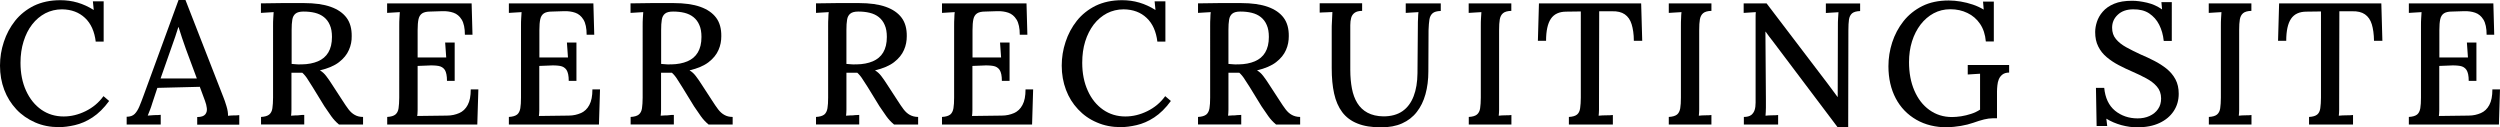 <?xml version="1.0" encoding="UTF-8"?><svg id="_レイヤー_2" xmlns="http://www.w3.org/2000/svg" viewBox="0 0 259.74 13.23"><g id="_レイヤー_2-2"><g id="design"><g id="CAREER_RECRUITING_SITE"><g><path d="M9.95,4.35c-.13-1.08-.5-1.91-1.12-2.49s-1.41-.88-2.39-.89c-.62,0-1.2,.14-1.73,.41-.53,.28-.98,.66-1.37,1.16s-.68,1.09-.89,1.76-.32,1.42-.32,2.22c0,1.09,.19,2.06,.58,2.91s.92,1.5,1.59,1.97c.68,.47,1.45,.7,2.31,.7,.77,0,1.53-.18,2.28-.55,.75-.37,1.37-.88,1.86-1.56l.59,.5c-.54,.74-1.12,1.31-1.73,1.71s-1.22,.66-1.83,.8-1.16,.21-1.65,.21c-.9,0-1.73-.16-2.48-.49s-1.41-.78-1.95-1.36-.97-1.26-1.26-2.03-.44-1.61-.44-2.51c0-.84,.13-1.66,.4-2.47,.26-.8,.65-1.53,1.17-2.19,.52-.65,1.17-1.17,1.95-1.56C4.31,.22,5.22,.02,6.27,.02c.61,0,1.21,.08,1.79,.25s1.14,.43,1.68,.77l-.09-.9h1.12V4.32h-.83v.03Z"/><path d="M13.16,12.94v-.81c.36,0,.64-.1,.83-.29s.35-.45,.49-.78,.28-.7,.43-1.11L18.55,0h.72l3.94,10.1c.1,.23,.2,.54,.32,.93,.12,.39,.17,.72,.16,1,.2-.02,.41-.04,.6-.04,.2,0,.39,0,.57-.03v.99h-4.37v-.79c.42,0,.7-.1,.84-.28,.14-.17,.19-.39,.16-.64s-.09-.5-.19-.76l-.54-1.46-4.41,.11-.52,1.57c-.07,.24-.15,.47-.23,.68-.08,.22-.17,.43-.25,.63,.22-.02,.45-.04,.69-.05,.25,0,.46,0,.66-.03v1.01h-3.54Zm3.51-4.79h3.78l-1.13-3.04c-.14-.4-.28-.79-.41-1.18s-.25-.77-.36-1.12h-.02c-.1,.3-.2,.63-.32,.99s-.26,.75-.41,1.17l-1.12,3.19h0Z"/><path d="M27.12,12.94v-.79c.4-.02,.68-.11,.85-.25s.29-.36,.33-.65,.07-.65,.07-1.1V2.66c0-.26,0-.52,.02-.76s.02-.46,.04-.64c-.2,.01-.43,.02-.67,.04-.24,.01-.46,.02-.65,.04V.35c.73-.01,1.47-.02,2.21-.03s1.49,0,2.25,0c1.13,0,2.06,.13,2.79,.39s1.28,.64,1.65,1.14,.54,1.14,.53,1.91c.01,.48-.08,.96-.29,1.43-.2,.47-.55,.9-1.03,1.27-.48,.37-1.14,.65-1.98,.85,.24,.14,.46,.34,.65,.59s.39,.53,.59,.85l1.1,1.69c.23,.36,.44,.67,.63,.92,.19,.25,.41,.45,.65,.58,.24,.14,.53,.21,.86,.21v.79h-2.5c-.31-.26-.58-.55-.8-.86s-.46-.65-.71-1.03l-1.24-2.02c-.16-.24-.32-.5-.49-.77-.17-.28-.36-.51-.57-.7h-1.13v3.84c0,.26-.02,.46-.04,.62,.14,0,.3-.02,.46-.03,.16,0,.32,0,.49-.03s.3-.02,.42-.02v.99h-4.49Zm4.22-6.25c.66-.01,1.22-.12,1.69-.32,.47-.2,.83-.5,1.08-.92s.38-.95,.38-1.61c0-.49-.07-.91-.22-1.24-.14-.34-.35-.61-.61-.82s-.58-.36-.94-.45c-.37-.09-.76-.13-1.18-.13-.38,0-.66,.07-.84,.22-.17,.14-.29,.35-.33,.63-.05,.28-.07,.63-.07,1.06v3.53c.18,.01,.35,.03,.51,.04,.16,.02,.34,.02,.53,0h0Z"/><path d="M46.44,8.39c0-.52-.08-.89-.22-1.12-.15-.23-.38-.37-.67-.42-.3-.05-.67-.07-1.12-.04l-1.04,.04v4.6c0,.25-.02,.45-.04,.6l3.1-.04c.47,0,.89-.1,1.26-.26s.67-.44,.88-.84c.22-.4,.32-.94,.32-1.62h.79l-.11,3.65h-9.36v-.79c.4-.02,.68-.11,.85-.25s.29-.36,.33-.65,.07-.65,.07-1.1V2.66c0-.26,0-.52,.02-.76s.02-.46,.04-.64c-.2,.01-.43,.02-.67,.04-.24,.01-.46,.02-.65,.04V.35h8.78l.09,3.26h-.79c0-.68-.11-1.21-.33-1.57-.22-.36-.51-.6-.86-.72-.35-.12-.74-.17-1.14-.16l-1.26,.04c-.37,0-.65,.06-.85,.19-.19,.13-.32,.33-.38,.61s-.09,.66-.09,1.14v2.83h2.97l-.11-1.55h.99v3.98h-.8Z"/><path d="M59.09,8.39c0-.52-.08-.89-.23-1.12s-.38-.37-.67-.42c-.3-.05-.67-.07-1.12-.04l-1.04,.04v4.6c0,.25-.02,.45-.04,.6l3.1-.04c.47,0,.89-.1,1.26-.26s.67-.44,.88-.84c.22-.4,.32-.94,.32-1.62h.79l-.11,3.65h-9.36v-.79c.4-.02,.68-.11,.86-.25,.17-.14,.28-.36,.33-.65s.07-.65,.07-1.1V2.66c0-.26,0-.52,.02-.76,.01-.25,.02-.46,.04-.64-.2,.01-.43,.02-.67,.04-.24,.01-.46,.02-.65,.04V.35h8.78l.09,3.26h-.79c0-.68-.11-1.21-.33-1.57-.22-.36-.51-.6-.86-.72-.35-.12-.73-.17-1.14-.16l-1.26,.04c-.37,0-.65,.06-.85,.19-.19,.13-.32,.33-.38,.61s-.09,.66-.09,1.14v2.83h2.97l-.11-1.55h.99v3.98h-.8Z"/><path d="M65.52,12.94v-.79c.4-.02,.68-.11,.85-.25,.17-.14,.29-.36,.33-.65s.07-.65,.07-1.1V2.66c0-.26,0-.52,.02-.76s.02-.46,.04-.64c-.2,.01-.43,.02-.67,.04-.24,.01-.46,.02-.65,.04V.35c.73-.01,1.47-.02,2.21-.03s1.49,0,2.25,0c1.13,0,2.06,.13,2.79,.39s1.28,.64,1.65,1.14,.54,1.14,.53,1.91c0,.48-.08,.96-.29,1.43-.2,.47-.55,.9-1.03,1.27s-1.14,.65-1.98,.85c.24,.14,.46,.34,.65,.59,.19,.25,.39,.53,.59,.85l1.1,1.69c.23,.36,.44,.67,.63,.92,.19,.25,.41,.45,.65,.58,.24,.14,.53,.21,.86,.21v.79h-2.5c-.31-.26-.58-.55-.8-.86s-.46-.65-.71-1.03l-1.24-2.02c-.16-.24-.32-.5-.49-.77-.17-.28-.36-.51-.57-.7h-1.13v3.84c0,.26-.02,.46-.04,.62,.14,0,.3-.02,.46-.03,.16,0,.32,0,.49-.03s.3-.02,.42-.02v.99h-4.49Zm4.21-6.25c.66-.01,1.22-.12,1.69-.32,.47-.2,.83-.5,1.08-.92s.38-.95,.38-1.61c0-.49-.07-.91-.22-1.24-.14-.34-.35-.61-.61-.82s-.58-.36-.94-.45c-.37-.09-.76-.13-1.18-.13-.38,0-.66,.07-.84,.22-.17,.14-.29,.35-.33,.63-.05,.28-.07,.63-.07,1.06v3.53c.18,.01,.35,.03,.51,.04,.16,.02,.34,.02,.53,0h0Z"/><path d="M84.78,12.94v-.79c.4-.02,.68-.11,.86-.25,.17-.14,.28-.36,.33-.65s.07-.65,.07-1.1V2.66c0-.26,0-.52,.02-.76,0-.25,.02-.46,.04-.64-.2,.01-.43,.02-.67,.04-.24,.01-.46,.02-.65,.04V.35c.73-.01,1.47-.02,2.21-.03s1.49,0,2.25,0c1.13,0,2.06,.13,2.79,.39s1.28,.64,1.65,1.14,.54,1.14,.53,1.91c0,.48-.08,.96-.29,1.43-.2,.47-.55,.9-1.03,1.27s-1.14,.65-1.98,.85c.24,.14,.46,.34,.65,.59,.19,.25,.39,.53,.59,.85l1.1,1.69c.23,.36,.44,.67,.63,.92,.19,.25,.41,.45,.65,.58s.53,.21,.86,.21v.79h-2.5c-.31-.26-.58-.55-.8-.86s-.46-.65-.71-1.03l-1.24-2.02c-.16-.24-.32-.5-.5-.77-.17-.28-.36-.51-.57-.7h-1.13v3.84c0,.25-.02,.46-.04,.62,.14,0,.3-.02,.46-.03,.16,0,.32,0,.49-.03,.16,0,.3-.02,.42-.02v.99h-4.49Zm4.21-6.25c.66-.01,1.22-.12,1.69-.32s.83-.5,1.08-.92,.38-.95,.38-1.61c0-.49-.07-.91-.22-1.24-.14-.34-.35-.61-.61-.82s-.58-.36-.95-.45-.76-.13-1.18-.13c-.38,0-.66,.07-.84,.22-.17,.14-.29,.35-.33,.63-.05,.28-.07,.63-.07,1.06v3.53c.18,.01,.35,.03,.51,.04,.16,.02,.34,.02,.53,0h0Z"/><path d="M104.09,8.39c0-.52-.08-.89-.23-1.12s-.38-.37-.67-.42c-.3-.05-.67-.07-1.12-.04l-1.04,.04v4.6c0,.25-.02,.45-.04,.6l3.1-.04c.47,0,.89-.1,1.26-.26s.67-.44,.88-.84c.22-.4,.32-.94,.32-1.62h.79l-.11,3.65h-9.36v-.79c.4-.02,.68-.11,.86-.25,.17-.14,.28-.36,.33-.65s.07-.65,.07-1.1V2.66c0-.26,0-.52,.02-.76,0-.25,.02-.46,.04-.64-.2,.01-.43,.02-.67,.04-.24,.01-.46,.02-.65,.04V.35h8.78l.09,3.26h-.79c0-.68-.11-1.21-.33-1.57-.22-.36-.51-.6-.86-.72-.35-.12-.73-.17-1.14-.16l-1.26,.04c-.37,0-.65,.06-.85,.19-.19,.13-.32,.33-.38,.61s-.09,.66-.09,1.14v2.83h2.97l-.11-1.55h.99v3.98h-.8Z"/><path d="M120.25,4.35c-.13-1.08-.5-1.91-1.12-2.49-.61-.58-1.41-.88-2.39-.89-.62,0-1.2,.14-1.73,.41-.53,.28-.98,.66-1.37,1.16-.38,.5-.68,1.09-.89,1.76s-.31,1.42-.31,2.22c0,1.09,.19,2.06,.58,2.91,.38,.85,.92,1.5,1.59,1.97,.68,.47,1.45,.7,2.31,.7,.77,0,1.53-.18,2.28-.55s1.37-.88,1.86-1.56l.59,.5c-.54,.74-1.12,1.31-1.73,1.71s-1.22,.66-1.83,.8-1.16,.21-1.65,.21c-.9,0-1.73-.16-2.48-.49-.76-.32-1.41-.78-1.95-1.36-.55-.58-.97-1.26-1.26-2.03s-.44-1.61-.44-2.51c0-.84,.13-1.66,.4-2.47,.26-.8,.65-1.53,1.17-2.19,.52-.65,1.17-1.17,1.95-1.56,.79-.38,1.7-.58,2.75-.58,.61,0,1.21,.08,1.79,.25s1.14,.43,1.68,.77l-.09-.9h1.12V4.32h-.83v.03Z"/><path d="M124.47,12.94v-.79c.4-.02,.68-.11,.86-.25,.17-.14,.28-.36,.33-.65s.07-.65,.07-1.1V2.66c0-.26,0-.52,.02-.76,0-.25,.02-.46,.04-.64-.2,.01-.43,.02-.67,.04-.24,.01-.46,.02-.65,.04V.35c.73-.01,1.47-.02,2.21-.03s1.49,0,2.25,0c1.13,0,2.06,.13,2.79,.39s1.28,.64,1.65,1.14,.54,1.14,.53,1.91c0,.48-.08,.96-.29,1.43-.2,.47-.55,.9-1.03,1.27s-1.14,.65-1.98,.85c.24,.14,.46,.34,.65,.59,.19,.25,.39,.53,.59,.85l1.1,1.69c.23,.36,.44,.67,.63,.92,.19,.25,.41,.45,.65,.58s.53,.21,.86,.21v.79h-2.5c-.31-.26-.58-.55-.8-.86s-.46-.65-.71-1.03l-1.24-2.02c-.16-.24-.32-.5-.5-.77-.17-.28-.36-.51-.57-.7h-1.13v3.84c0,.25-.02,.46-.04,.62,.14,0,.3-.02,.46-.03,.16,0,.32,0,.49-.03,.16,0,.3-.02,.42-.02v.99h-4.49Zm4.21-6.25c.66-.01,1.22-.12,1.69-.32s.83-.5,1.08-.92,.38-.95,.38-1.61c0-.49-.07-.91-.22-1.24-.14-.34-.35-.61-.61-.82s-.58-.36-.95-.45-.76-.13-1.18-.13c-.38,0-.66,.07-.84,.22-.17,.14-.29,.35-.33,.63-.05,.28-.07,.63-.07,1.06v3.53c.18,.01,.35,.03,.51,.04,.16,.02,.34,.02,.53,0h0Z"/><path d="M141.53,1.13c-.35,0-.61,.07-.79,.2-.18,.13-.3,.31-.36,.53-.06,.22-.09,.47-.09,.75V7.27c0,.71,.06,1.35,.17,1.93s.3,1.09,.56,1.51,.61,.76,1.06,1,1,.37,1.65,.38c.8,0,1.46-.18,1.98-.54,.52-.36,.9-.88,1.16-1.55,.26-.67,.39-1.47,.4-2.39l.04-4.95c0-.26,0-.52,.02-.76,0-.25,.02-.46,.04-.64-.21,.01-.43,.02-.67,.04-.24,.01-.46,.02-.65,.04V.35h3.64v.79c-.4,.01-.68,.09-.85,.24-.17,.15-.29,.37-.33,.65s-.08,.65-.09,1.11l-.02,4.28c0,.86-.1,1.65-.3,2.37s-.5,1.33-.9,1.84c-.4,.52-.91,.91-1.53,1.19s-1.35,.41-2.19,.41c-.97,0-1.79-.13-2.45-.4-.66-.26-1.19-.66-1.58-1.18s-.67-1.16-.84-1.93c-.17-.76-.25-1.64-.25-2.64V3.19c0-.32,0-.68,.03-1.06,.02-.38,.03-.68,.04-.88-.2,.01-.43,.02-.67,.03-.24,0-.46,.02-.65,.03V.34h4.41v.79h.01Z"/><path d="M157.01,1.13c-.38,.01-.67,.09-.85,.24-.18,.15-.29,.37-.34,.65s-.07,.65-.07,1.11V11.4c0,.26-.02,.46-.04,.62,.2-.02,.43-.04,.68-.04s.46,0,.64-.03v.99h-4.43v-.79c.4-.02,.68-.11,.85-.25,.17-.14,.29-.36,.33-.65s.07-.65,.07-1.1V2.66c0-.26,0-.52,.02-.76s.02-.46,.04-.64c-.2,.01-.43,.02-.67,.04-.24,.01-.46,.02-.65,.04V.35h4.43v.79h-.01Z"/><path d="M169.75,4.23c0-.68-.09-1.25-.23-1.71s-.38-.8-.71-1.03c-.33-.23-.78-.34-1.36-.32h-1.3l-.02,9.36v.87c0,.26-.02,.46-.04,.62,.23-.02,.48-.04,.75-.04s.51,0,.73-.03v.99h-4.57v-.79c.4-.02,.68-.11,.85-.25,.17-.14,.28-.36,.32-.66s.07-.66,.07-1.09V1.19l-1.51,.02c-.73,0-1.27,.25-1.6,.74s-.5,1.25-.5,2.29h-.85l.11-3.89h10.62l.11,3.89h-.87Z"/><path d="M177.8,1.13c-.38,.01-.67,.09-.85,.24-.18,.15-.29,.37-.34,.65s-.07,.65-.07,1.11V11.4c0,.25-.02,.46-.04,.62,.2-.02,.43-.04,.67-.04s.46,0,.64-.03v.99h-4.43v-.79c.4-.02,.68-.11,.86-.25,.17-.14,.28-.36,.33-.65s.07-.65,.07-1.1V2.66c0-.26,0-.52,.02-.76,0-.25,.02-.46,.04-.64-.2,.01-.43,.02-.67,.04-.24,.01-.46,.02-.65,.04V.35h4.43v.79h-.01Z"/><path d="M190.9,13.19l-6.7-8.89c-.13-.16-.26-.32-.38-.49s-.25-.34-.38-.52h-.02l.05,7v.9c0,.3-.02,.58-.04,.83,.2-.02,.43-.04,.67-.04s.46,0,.64-.03v.99h-3.56v-.79c.33,0,.59-.07,.76-.2s.29-.31,.36-.52c.07-.22,.1-.47,.1-.76V1.89c0-.24,0-.45,.02-.63-.19,.01-.4,.02-.64,.04-.23,.01-.44,.02-.62,.04V.35h2.38l6.34,8.33c.2,.26,.39,.51,.55,.74,.16,.23,.32,.44,.48,.65h.02l.02-7.4c0-.26,0-.52,.02-.76s.02-.46,.04-.64c-.22,.01-.44,.02-.68,.04-.24,.01-.45,.02-.63,.04V.36h3.56v.79c-.38,.01-.66,.09-.84,.24-.17,.15-.28,.37-.32,.65s-.06,.65-.06,1.11l-.02,10.06h-1.1l-.02-.02Z"/><path d="M202.32,13.23c-1.22,0-2.3-.26-3.22-.79-.92-.53-1.64-1.27-2.14-2.22-.5-.95-.76-2.07-.76-3.34,0-.84,.13-1.66,.39-2.47,.26-.8,.65-1.54,1.17-2.2,.52-.66,1.18-1.19,1.96-1.58s1.7-.58,2.75-.58c.4,0,.81,.04,1.24,.11s.85,.18,1.27,.32c.41,.14,.79,.32,1.12,.52l-.07-.83h1.12V4.31h-.83c-.06-.72-.26-1.33-.6-1.83s-.78-.88-1.31-1.13c-.53-.26-1.12-.39-1.77-.39s-1.21,.14-1.74,.42c-.52,.28-.97,.67-1.36,1.17-.38,.5-.68,1.08-.89,1.75s-.31,1.39-.31,2.16c0,1.1,.18,2.08,.55,2.94s.88,1.53,1.56,2.02c.68,.49,1.46,.74,2.36,.74,.29,0,.6-.03,.95-.08,.34-.05,.68-.14,1.03-.25s.65-.26,.93-.44v-3.73c-.19,.01-.41,.02-.65,.04s-.45,.02-.63,.04v-.99h4.3v.79c-.29,0-.52,.07-.69,.2s-.3,.3-.38,.49c-.08,.2-.13,.41-.15,.63s-.04,.43-.04,.62v2.81h-.47c-.25,0-.55,.04-.88,.12s-.71,.2-1.13,.35c-.37,.13-.8,.24-1.28,.32-.48,.08-.94,.13-1.39,.13v.02Z"/><path d="M224.8,4.23c-.06-.61-.22-1.16-.47-1.66s-.6-.88-1.04-1.18c-.44-.29-1-.43-1.66-.42-.67,0-1.21,.19-1.6,.56-.4,.37-.59,.82-.59,1.35,0,.47,.13,.86,.4,1.18,.26,.32,.62,.6,1.07,.85s.96,.5,1.52,.76c.46,.19,.92,.41,1.39,.65s.89,.51,1.28,.82c.38,.31,.69,.67,.92,1.1s.34,.93,.34,1.5c0,.67-.17,1.27-.52,1.8-.35,.53-.84,.94-1.48,1.24-.64,.3-1.42,.45-2.33,.45-.52,0-1.06-.08-1.63-.23-.57-.16-1.09-.38-1.56-.67l.09,.76h-1.1l-.07-3.96h.86c.1,1.04,.47,1.83,1.12,2.37,.65,.53,1.44,.8,2.35,.8,.46,0,.87-.08,1.24-.25s.67-.41,.88-.72c.22-.31,.32-.68,.32-1.1,0-.49-.15-.91-.44-1.24-.29-.34-.67-.62-1.12-.86-.45-.24-.92-.47-1.41-.68s-.97-.44-1.43-.68-.88-.52-1.25-.83-.67-.68-.88-1.11c-.22-.43-.32-.93-.32-1.5,0-.34,.06-.69,.18-1.06,.12-.37,.32-.73,.61-1.06,.29-.34,.68-.61,1.18-.82s1.12-.31,1.88-.31c.46,0,.97,.07,1.54,.2,.57,.13,1.09,.37,1.56,.7l-.07-.76h1.08V4.25h-.83v-.02Z"/><path d="M233.9,1.13c-.38,.01-.67,.09-.85,.24s-.29,.37-.34,.65-.07,.65-.07,1.11V11.4c0,.26-.02,.46-.04,.62,.2-.02,.43-.04,.68-.04s.46,0,.64-.03v.99h-4.43v-.79c.4-.02,.68-.11,.85-.25s.29-.36,.33-.65,.07-.65,.07-1.1V2.66c0-.26,0-.52,.02-.76s.02-.46,.04-.64c-.2,.01-.43,.02-.67,.04-.24,.01-.46,.02-.65,.04V.35h4.43v.79h0Z"/><path d="M246.65,4.23c-.01-.68-.09-1.25-.23-1.71s-.38-.8-.71-1.03c-.33-.23-.78-.34-1.36-.32h-1.3l-.02,9.36v.87c0,.26-.02,.46-.04,.62,.23-.02,.48-.04,.75-.04s.51,0,.73-.03v.99h-4.57v-.79c.4-.02,.68-.11,.85-.25s.28-.36,.32-.66,.07-.66,.07-1.09V1.19l-1.51,.02c-.73,0-1.27,.25-1.6,.74s-.5,1.25-.5,2.29h-.85l.11-3.89h10.62l.11,3.89h-.87Z"/><path d="M256.49,8.39c0-.52-.08-.89-.23-1.12s-.38-.37-.67-.42c-.3-.05-.67-.07-1.12-.04l-1.04,.04v4.6c0,.25-.02,.45-.04,.6l3.1-.04c.47,0,.89-.1,1.26-.26s.67-.44,.88-.84c.22-.4,.32-.94,.32-1.62h.79l-.11,3.65h-9.36v-.79c.4-.02,.68-.11,.86-.25,.17-.14,.28-.36,.33-.65s.07-.65,.07-1.1V2.66c0-.26,0-.52,.02-.76,.01-.25,.02-.46,.04-.64-.2,.01-.43,.02-.67,.04-.24,.01-.46,.02-.65,.04V.35h8.78l.09,3.26h-.79c0-.68-.11-1.21-.33-1.57-.22-.36-.51-.6-.86-.72-.35-.12-.73-.17-1.14-.16l-1.26,.04c-.37,0-.65,.06-.85,.19-.19,.13-.32,.33-.38,.61s-.09,.66-.09,1.14v2.83h2.97l-.11-1.55h.99v3.98h-.8Z"/></g></g></g></g></svg>